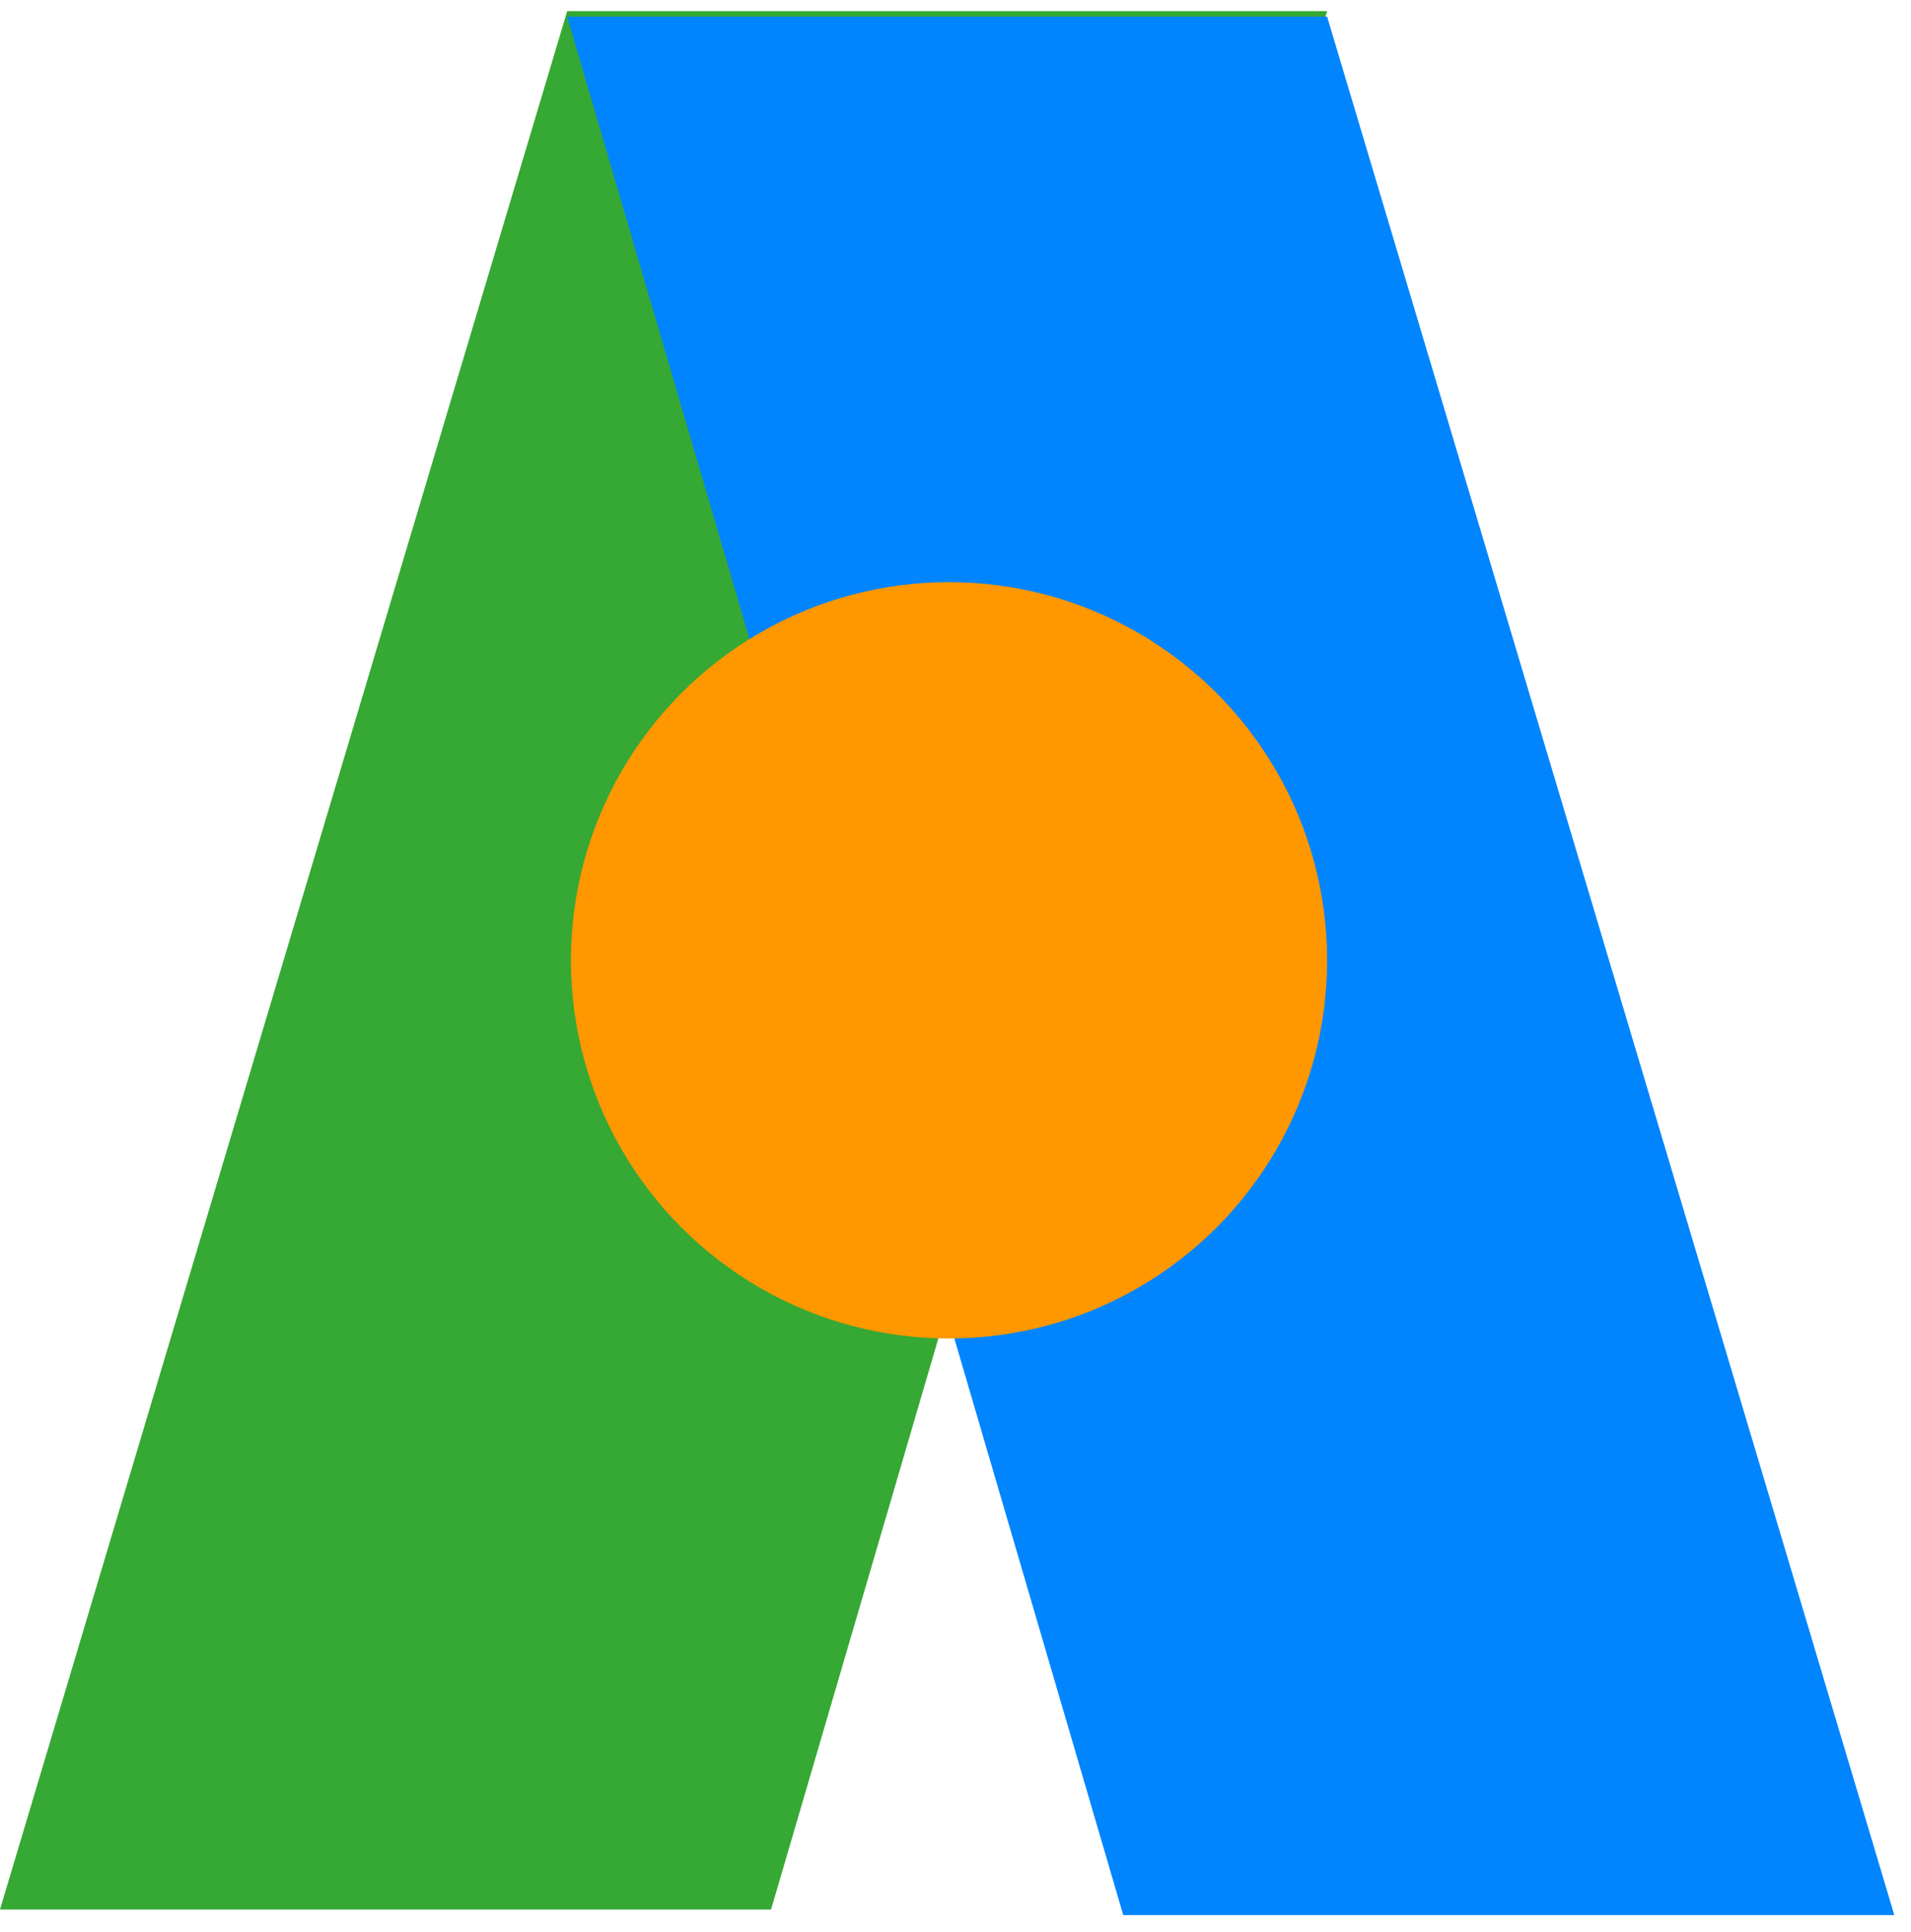 <svg xmlns="http://www.w3.org/2000/svg" xmlns:xlink="http://www.w3.org/1999/xlink" width="1031" height="1042" viewBox="0 0 1031 1042">
  <defs>
    <filter id="Right_strip" x="297" y="0" width="734" height="1042" filterUnits="userSpaceOnUse">
      <feOffset dy="3" input="SourceAlpha"/>
      <feGaussianBlur stdDeviation="3" result="blur"/>
      <feFlood flood-opacity="0.161"/>
      <feComposite operator="in" in2="blur"/>
      <feComposite in="SourceGraphic"/>
    </filter>
  </defs>
  <g id="Logo" transform="translate(0 6)">
    <g id="Sritps">
      <path id="Left_Strip" data-name="Left Strip" d="M153,0H563L263,1024H-153Z" transform="translate(153)" fill="#36A834"/>
      <g id="Right_strip-2" data-name="Right strip" transform="translate(306)">
        <g transform="matrix(1, 0, 0, 1, -306, -6)" filter="url(#Right_strip)">
          <path id="Right_strip-3" data-name="Right strip" d="M257,0H-153L147,1024H563Z" transform="translate(459 6)" fill="#0085FF"/>
        </g>
      </g>
    </g>
    <g id="Circle" transform="translate(308 308)">
      <circle id="Ellipse_2" data-name="Ellipse 2" cx="204" cy="204" r="204" fill="#ff9700"/>
    </g>
  </g>
</svg>
